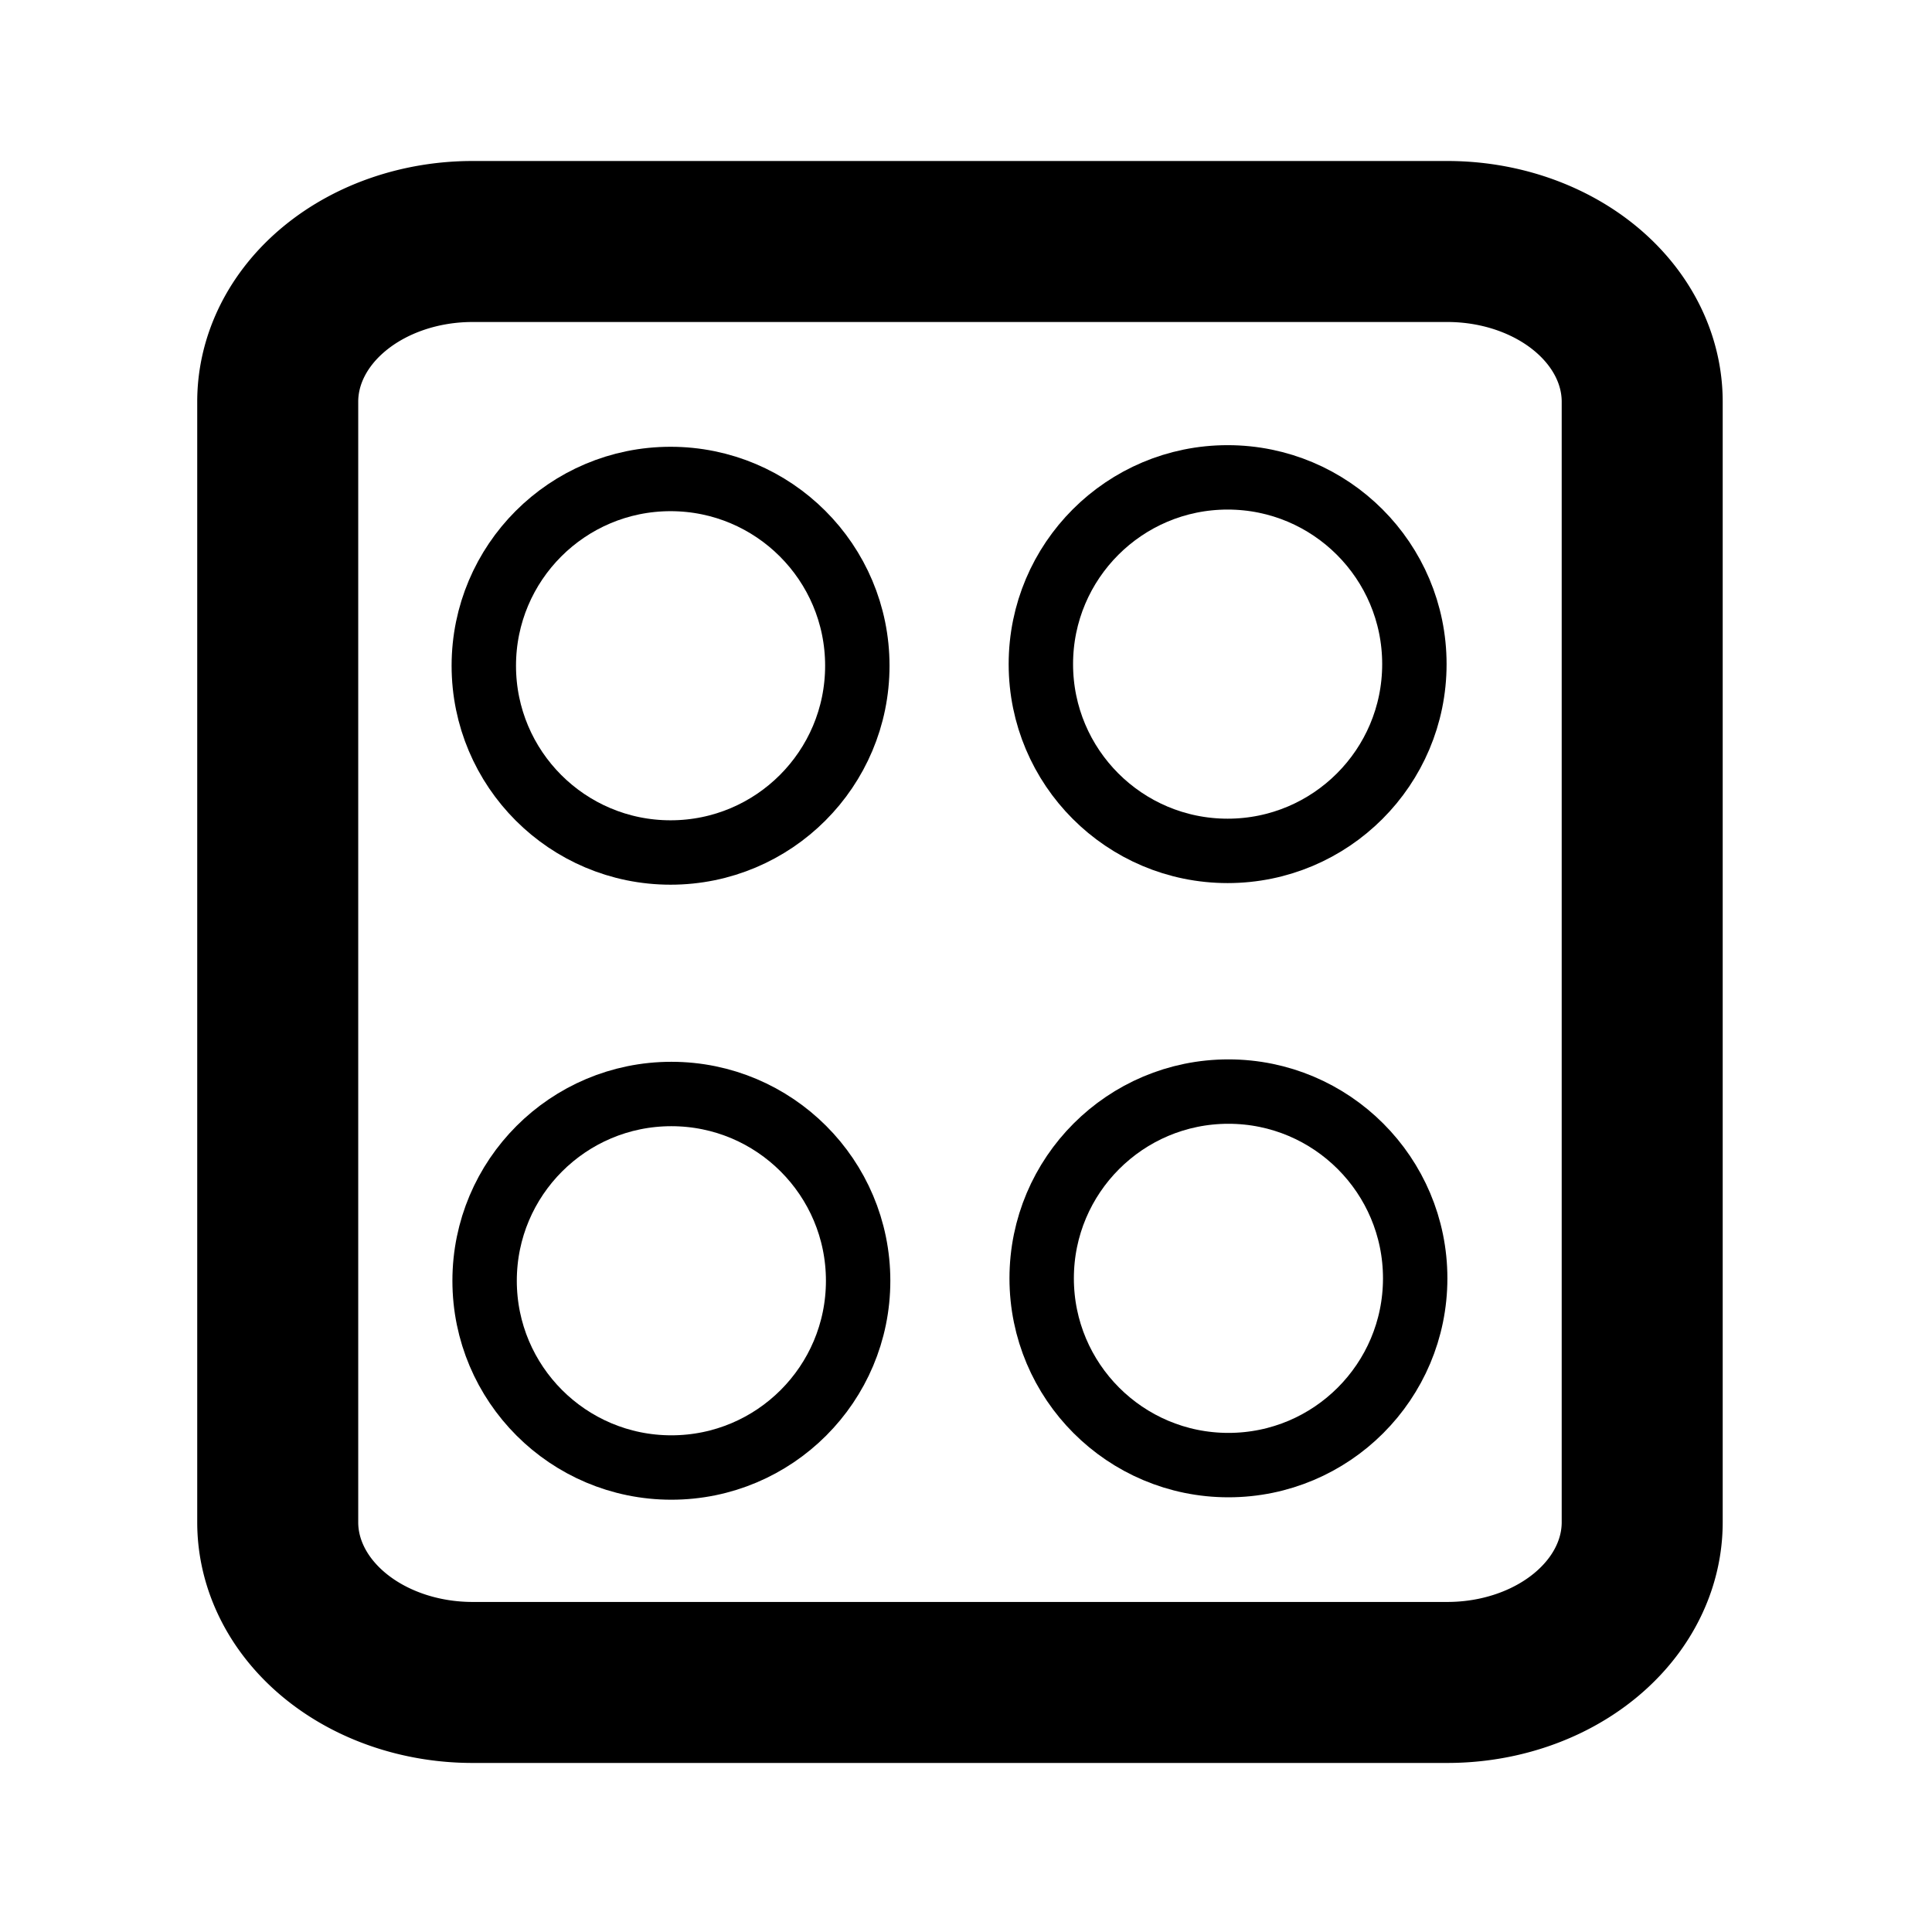 <?xml version="1.0"?>
<svg width="24" height="24" xmlns="http://www.w3.org/2000/svg" xmlns:svg="http://www.w3.org/2000/svg" class="icon icon-tabler icons-tabler-outline icon-tabler-cooker" stroke-linejoin="round" stroke-width="2">
 <g class="layer">
  <title>Layer 1</title>
  <path d="m0,0l24,0l0,24l-24,0l0,-24z" fill="#000000" fill-opacity="0" id="svg_1"/>
  <path d="m3.45,3m0,1.99a2.42,1.99 0 0 1 2.42,-1.99l12.11,0a2.42,1.99 0 0 1 2.42,1.99l0,13.92a2.42,1.99 0 0 1 -2.42,1.99l-12.11,0a2.42,1.99 0 0 1 -2.42,-1.99l0,-13.92z" fill="#000000" fill-opacity="0" id="svg_5" stroke="#000000" transform="matrix(1 0 0 1 0 0)"/>
  <ellipse cx="8.33" cy="8.27" fill="#000000" fill-opacity="0" id="svg_12" rx="2.32" ry="2.32" stroke="#000000" stroke-width="0.8"/>
  <ellipse cx="15.25" cy="8.25" fill="#000000" fill-opacity="0" id="svg_16" rx="2.32" ry="2.32" stroke="#000000" stroke-width="0.8"/>
  <ellipse cx="8.34" cy="15.91" fill="#000000" fill-opacity="0" id="svg_18" rx="2.32" ry="2.32" stroke="#000000" stroke-width="0.8"/>
  <ellipse cx="15.26" cy="15.88" fill="#000000" fill-opacity="0" id="svg_17" rx="2.32" ry="2.32" stroke="#000000" stroke-width="0.8"/>
 </g>
</svg>